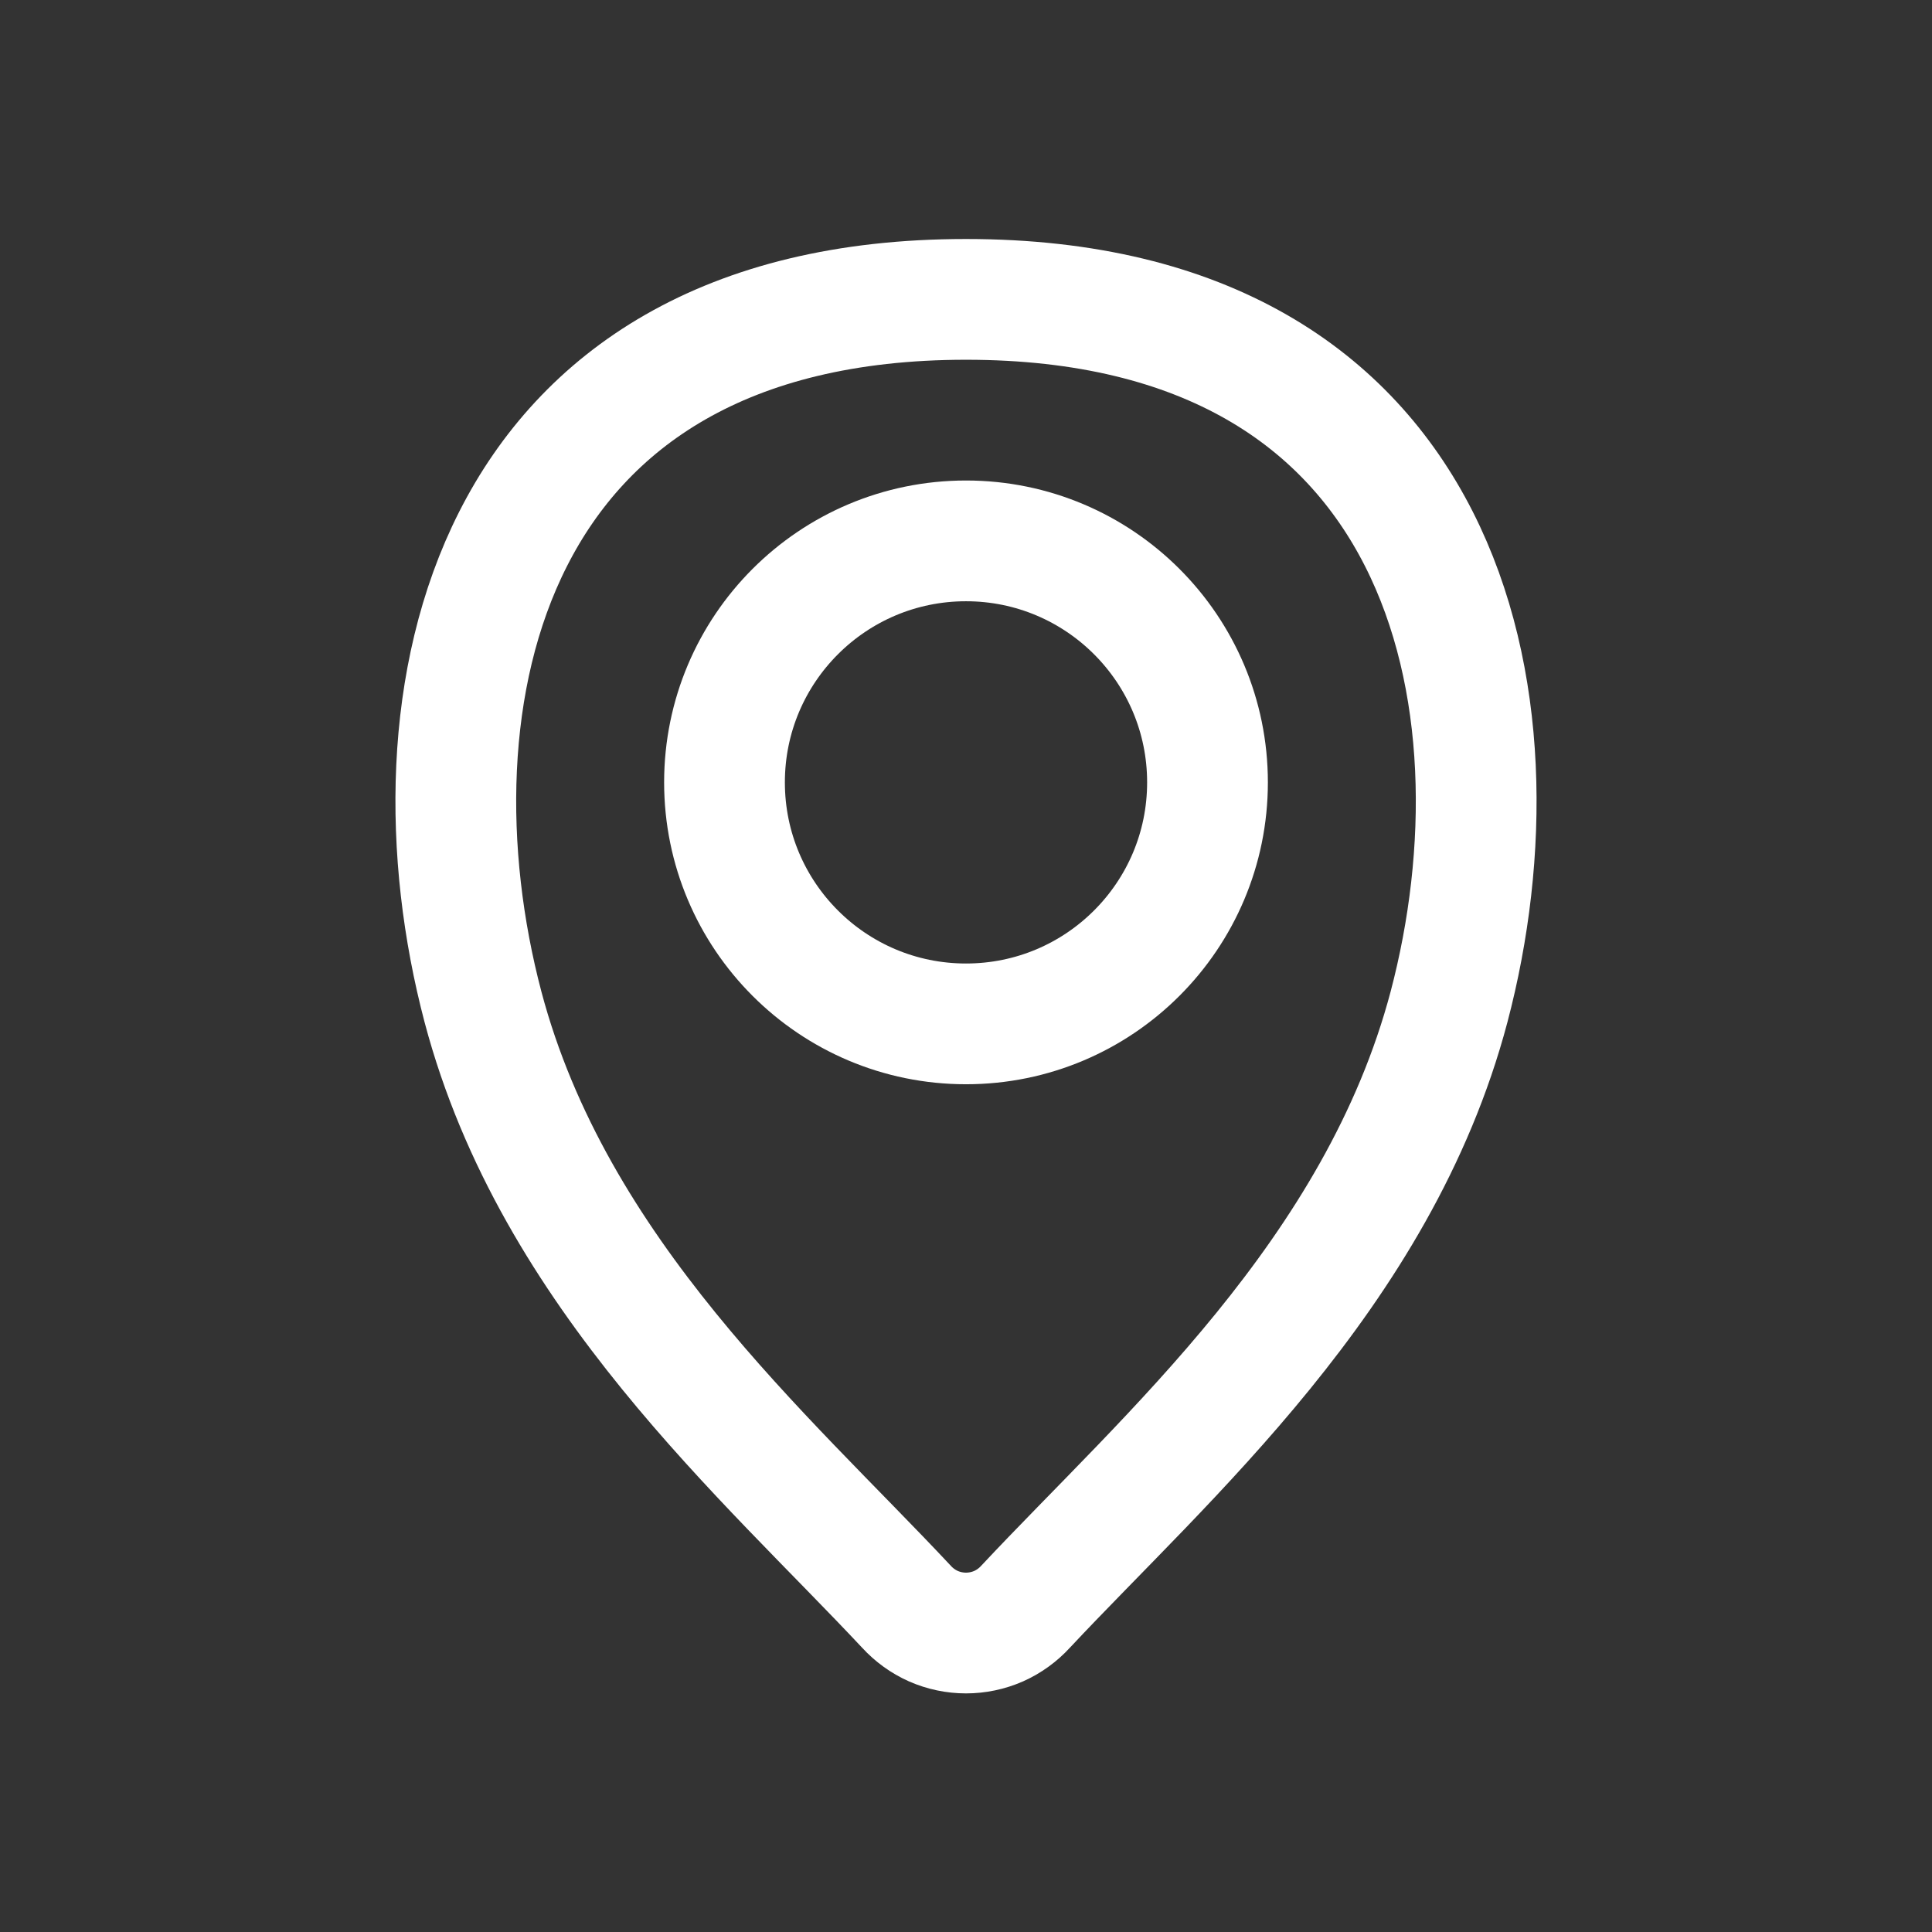 <?xml version="1.0" encoding="UTF-8"?> <svg xmlns="http://www.w3.org/2000/svg" width="24" height="24" viewBox="0 0 24 24" fill="none"><rect x="0" y="0" width="24" height="24" fill="#333333" stroke="none"/> <path d="M12 12.719C13.657 12.719 15 11.376 15 9.719C15 8.062 13.657 6.719 12 6.719C10.343 6.719 9 8.062 9 9.719C9 11.376 10.343 12.719 12 12.719Z" stroke="white" stroke-width="1.5" stroke-miterlimit="10" stroke-linecap="round"></path> <path d="M12 3.719C6 3.719 5 8.719 6 12.509C6.88 15.829 9.52 18.099 11.26 19.959C11.354 20.062 11.468 20.144 11.595 20.201C11.723 20.257 11.861 20.286 12 20.286C12.139 20.286 12.277 20.257 12.405 20.201C12.532 20.144 12.646 20.062 12.74 19.959C14.48 18.099 17.12 15.829 18 12.509C19 8.719 18 3.719 12 3.719Z" stroke="white" stroke-width="1.5" stroke-miterlimit="10" stroke-linecap="round"></path> </svg> 